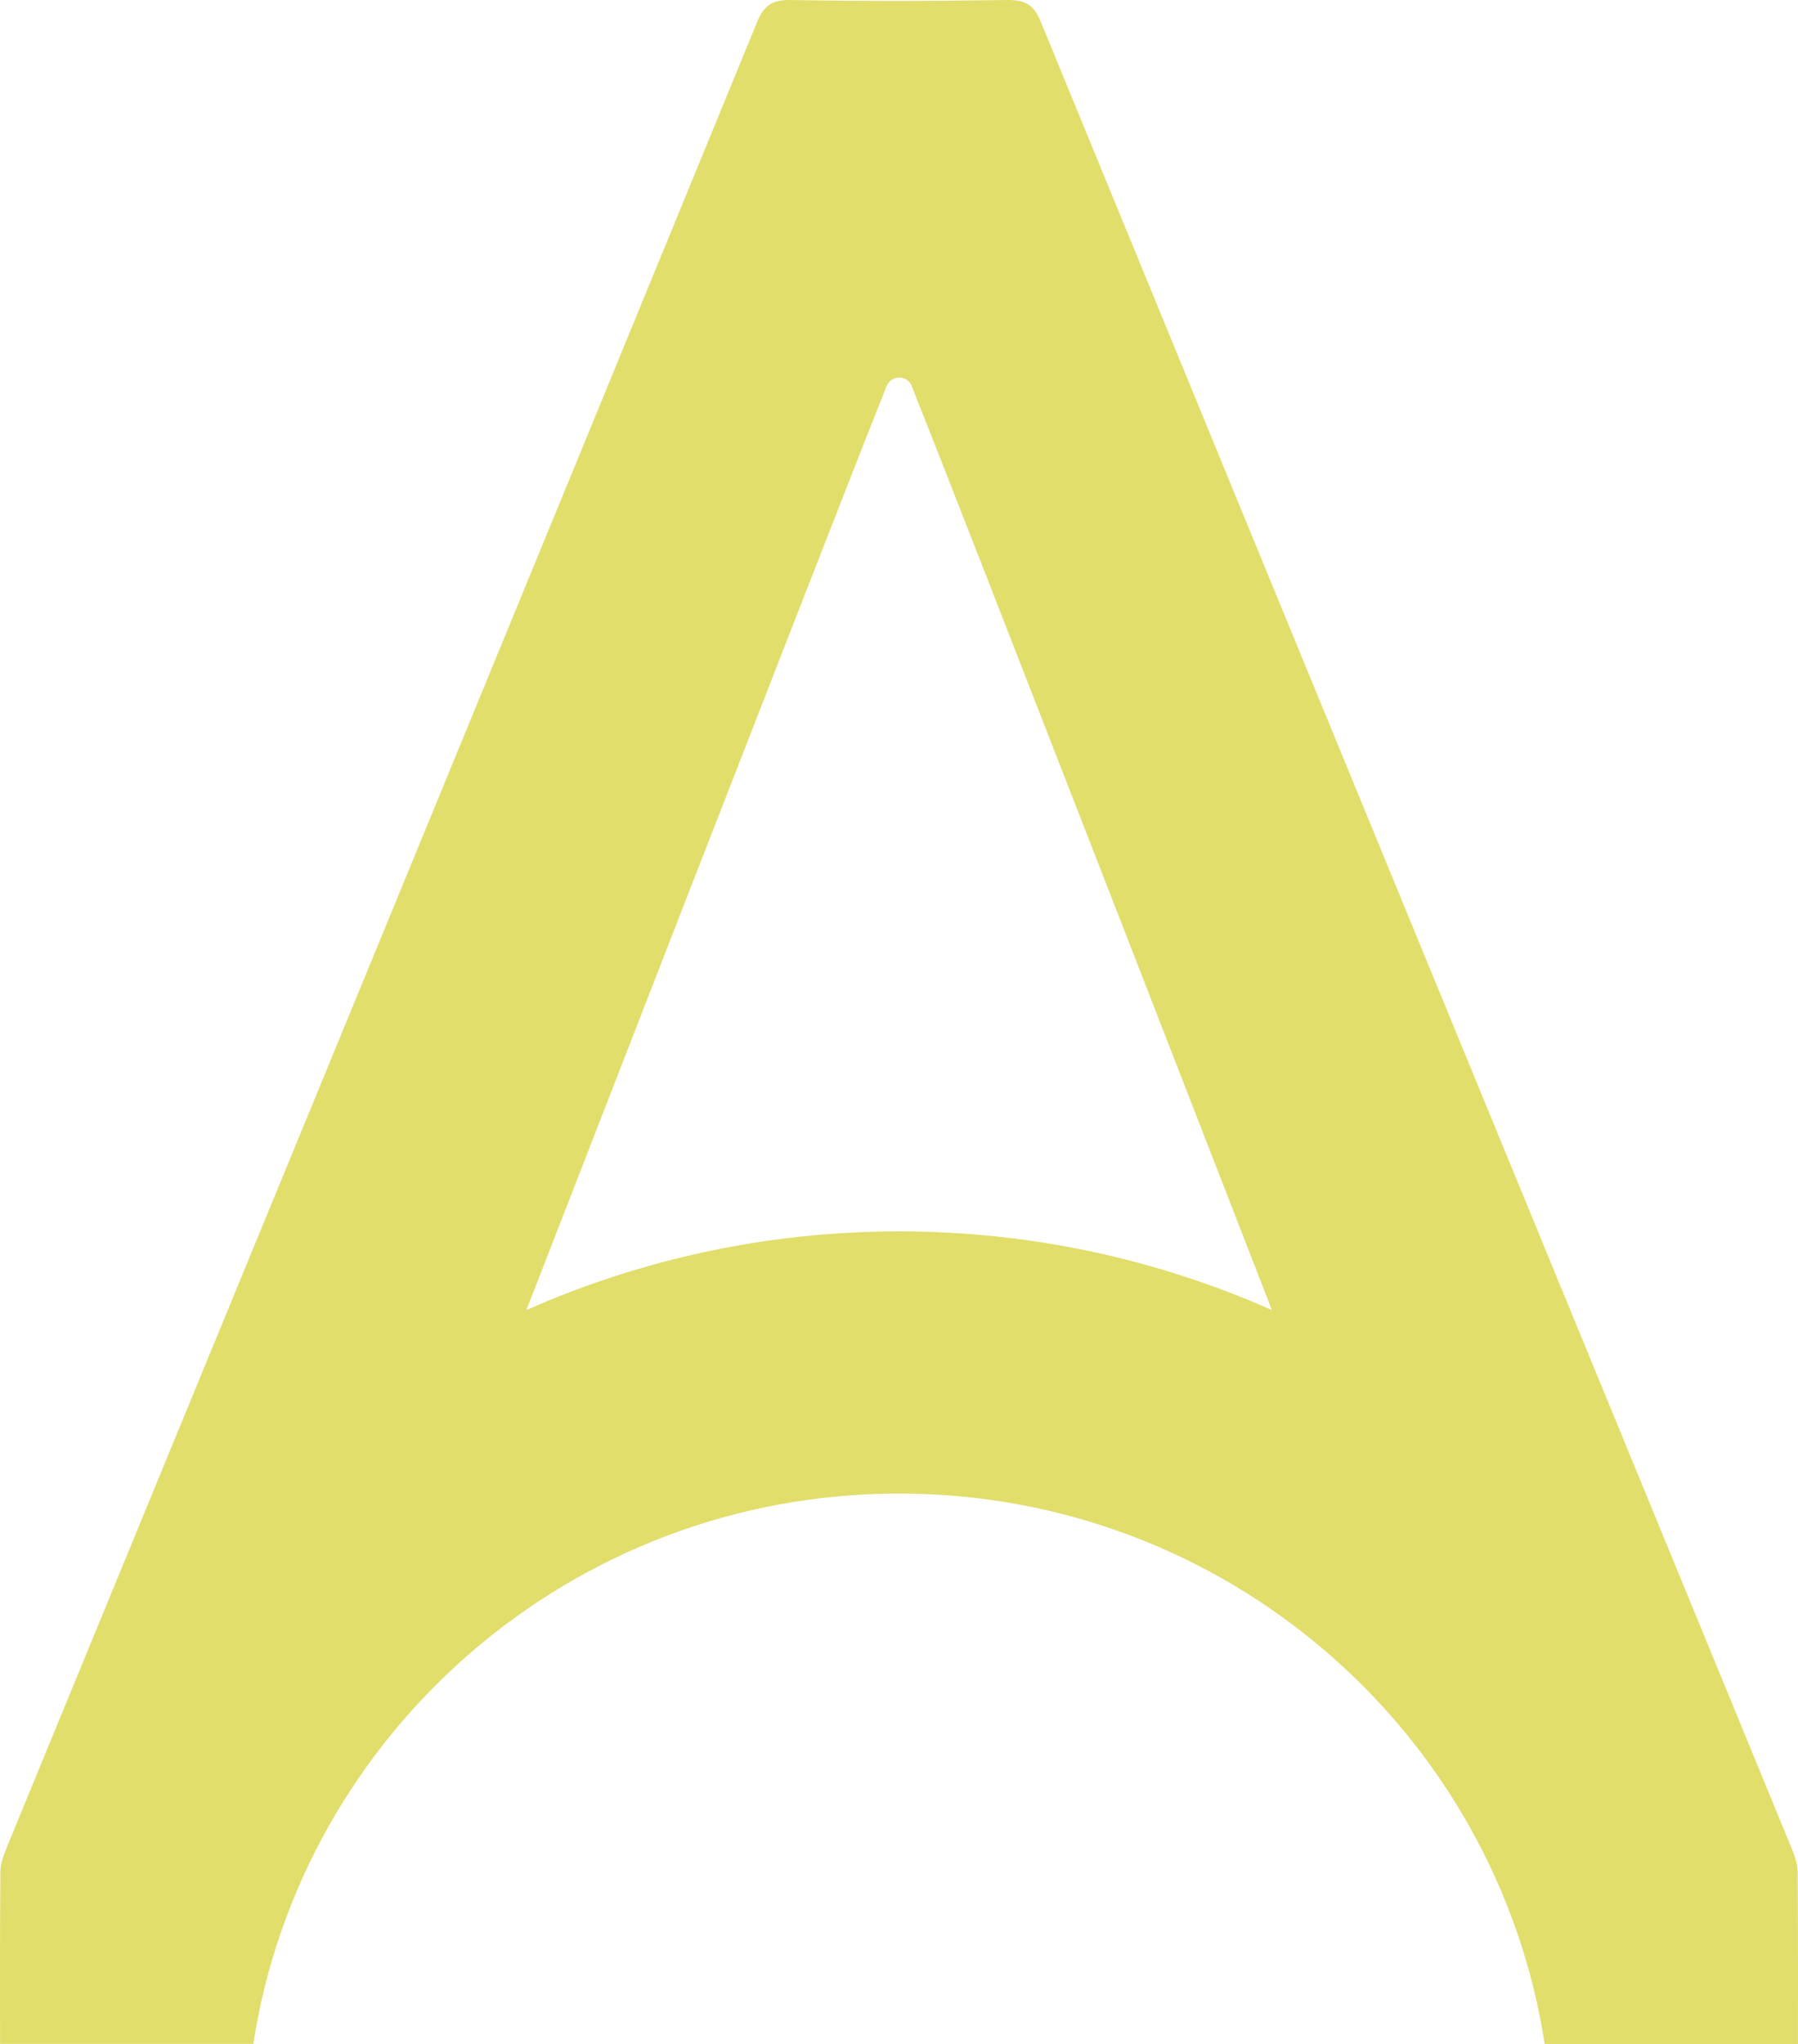 <svg width="95" height="108" viewBox="0 0 95 108" fill="none" xmlns="http://www.w3.org/2000/svg">
<path d="M94.98 98.877C94.98 98.424 94.788 97.962 94.612 97.532C81.399 65.396 68.179 33.267 54.983 1.131C54.606 0.216 54.126 -0.015 53.19 0.001C51.293 0.025 49.397 0.049 47.5 0.049C45.603 0.049 43.707 0.033 41.81 0.001C40.882 -0.015 40.394 0.216 40.017 1.131C26.837 33.267 13.609 65.396 0.388 97.532C0.212 97.962 0.028 98.432 0.02 98.877C-0.012 101.847 0.004 107.992 0.004 107.992H13.384C15.921 91.53 30.23 78.913 47.5 78.913C64.77 78.913 79.079 91.53 81.615 108H94.996C94.996 108 95.012 101.847 94.98 98.877ZM47.508 65.061C40.498 65.061 33.839 66.55 27.813 69.217C27.813 69.217 44.723 25.681 46.476 21.335L46.836 20.411C46.956 20.109 47.236 19.95 47.508 19.95C47.788 19.95 48.06 20.101 48.18 20.411L48.54 21.335C50.293 25.681 67.203 69.217 67.203 69.217C61.177 66.55 54.518 65.061 47.508 65.061Z" fill="#E1DE6B"/>
</svg>
